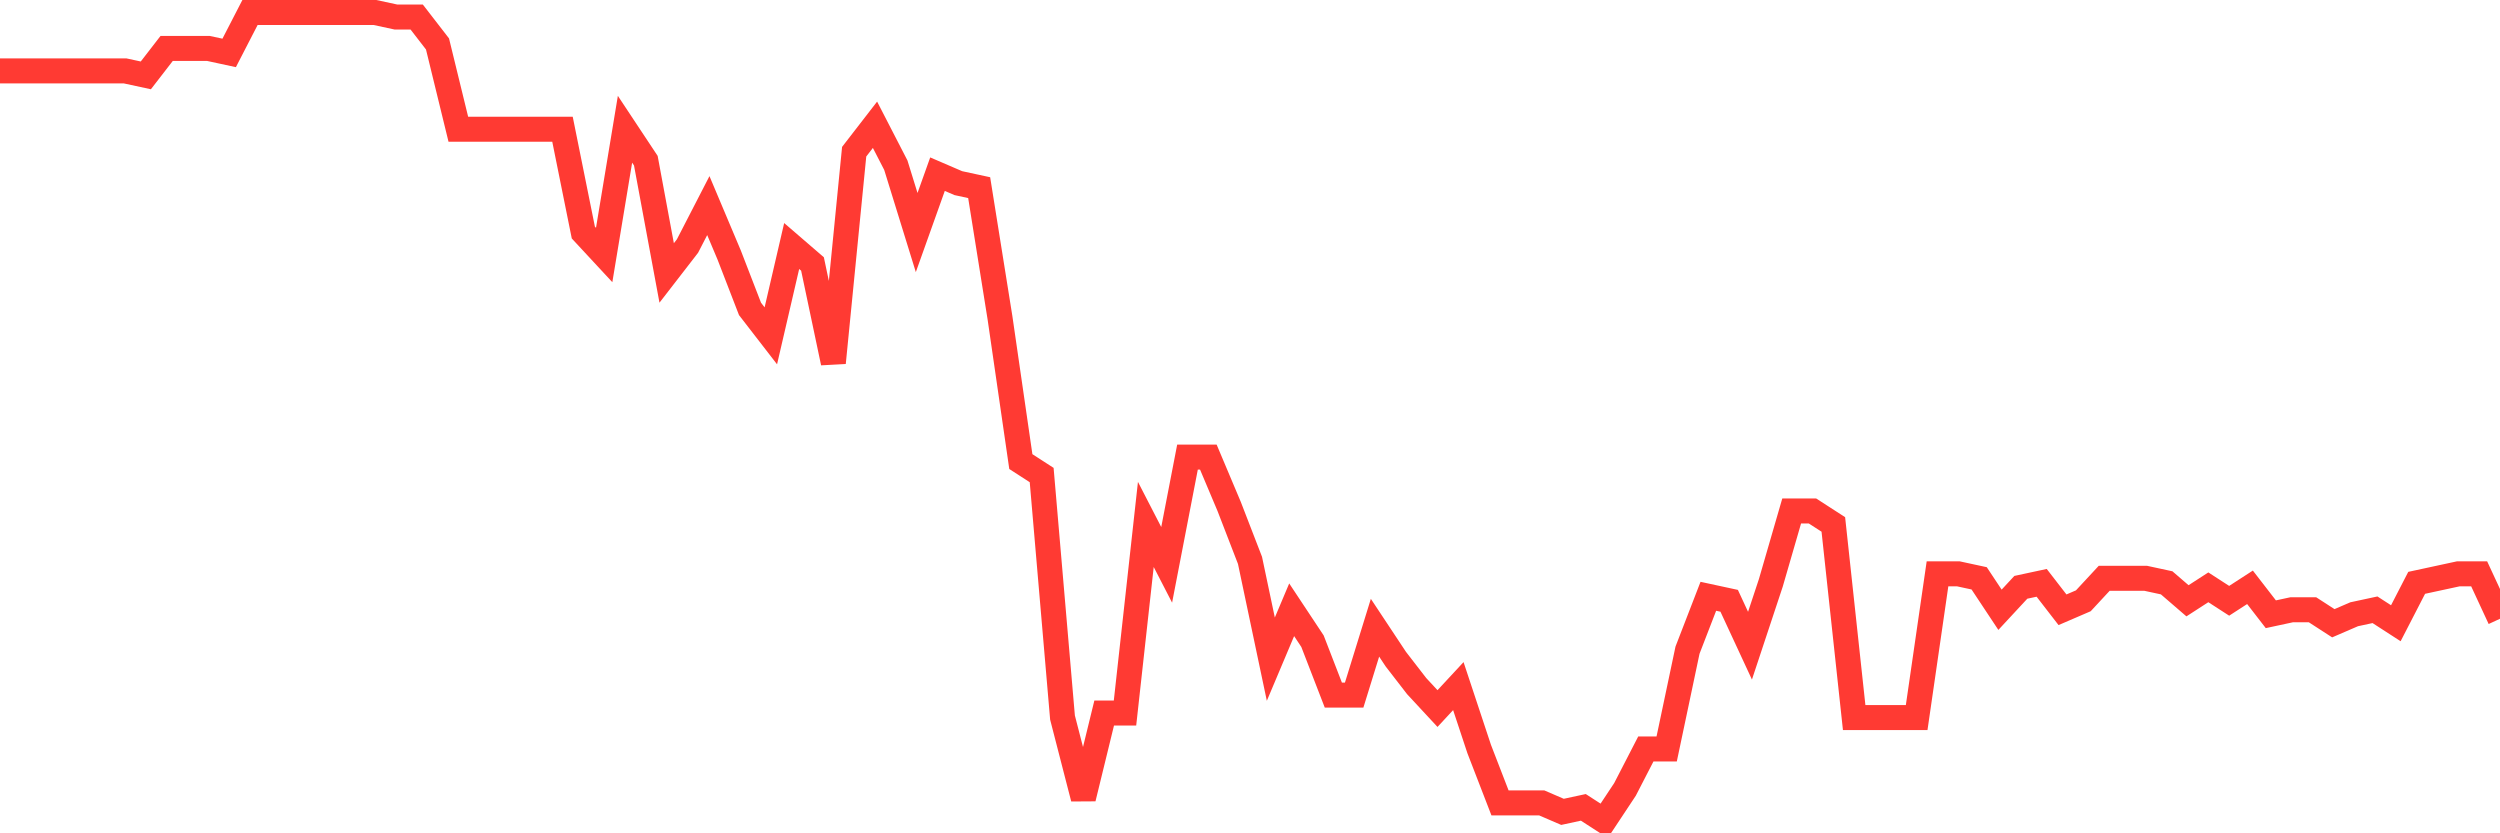 <svg
  xmlns="http://www.w3.org/2000/svg"
  xmlns:xlink="http://www.w3.org/1999/xlink"
  width="120"
  height="40"
  viewBox="0 0 120 40"
  preserveAspectRatio="none"
>
  <polyline
    points="0,3.402 1,3.402 2,3.402 3,3.402 4,3.402 5,3.402 6,3.402 7,3.618 8,2.324 9,2.324 10,2.324 11,2.54 12,0.6 13,0.6 14,0.6 15,0.6 16,0.6 17,0.6 18,0.6 19,0.816 20,0.816 21,2.109 22,6.204 23,6.204 24,6.204 25,6.204 26,6.204 27,6.204 28,11.162 29,12.24 30,6.204 31,7.713 32,13.102 33,11.809 34,9.869 35,12.24 36,14.827 37,16.12 38,11.809 39,12.671 40,17.413 41,7.282 42,5.989 43,7.929 44,11.162 45,8.36 46,8.791 47,9.007 48,15.258 49,22.156 50,22.802 51,34.442 52,38.322 53,34.227 54,34.227 55,25.173 56,27.113 57,21.94 58,21.94 59,24.311 60,26.898 61,31.64 62,29.269 63,30.778 64,33.364 65,33.364 66,30.131 67,31.64 68,32.933 69,34.011 70,32.933 71,35.951 72,38.538 73,38.538 74,38.538 75,38.969 76,38.753 77,39.4 78,37.891 79,35.951 80,35.951 81,31.209 82,28.622 83,28.838 84,30.993 85,27.976 86,24.527 87,24.527 88,25.173 89,34.442 90,34.442 91,34.442 92,34.442 93,27.544 94,27.544 95,27.76 96,29.269 97,28.191 98,27.976 99,29.269 100,28.838 101,27.76 102,27.76 103,27.76 104,27.976 105,28.838 106,28.191 107,28.838 108,28.191 109,29.484 110,29.269 111,29.269 112,29.916 113,29.484 114,29.269 115,29.916 116,27.976 117,27.76 118,27.544 119,27.544 120,29.7"
    fill="none"
    stroke="#ff3a33"
    stroke-width="1.2"
  >
  </polyline>
</svg>